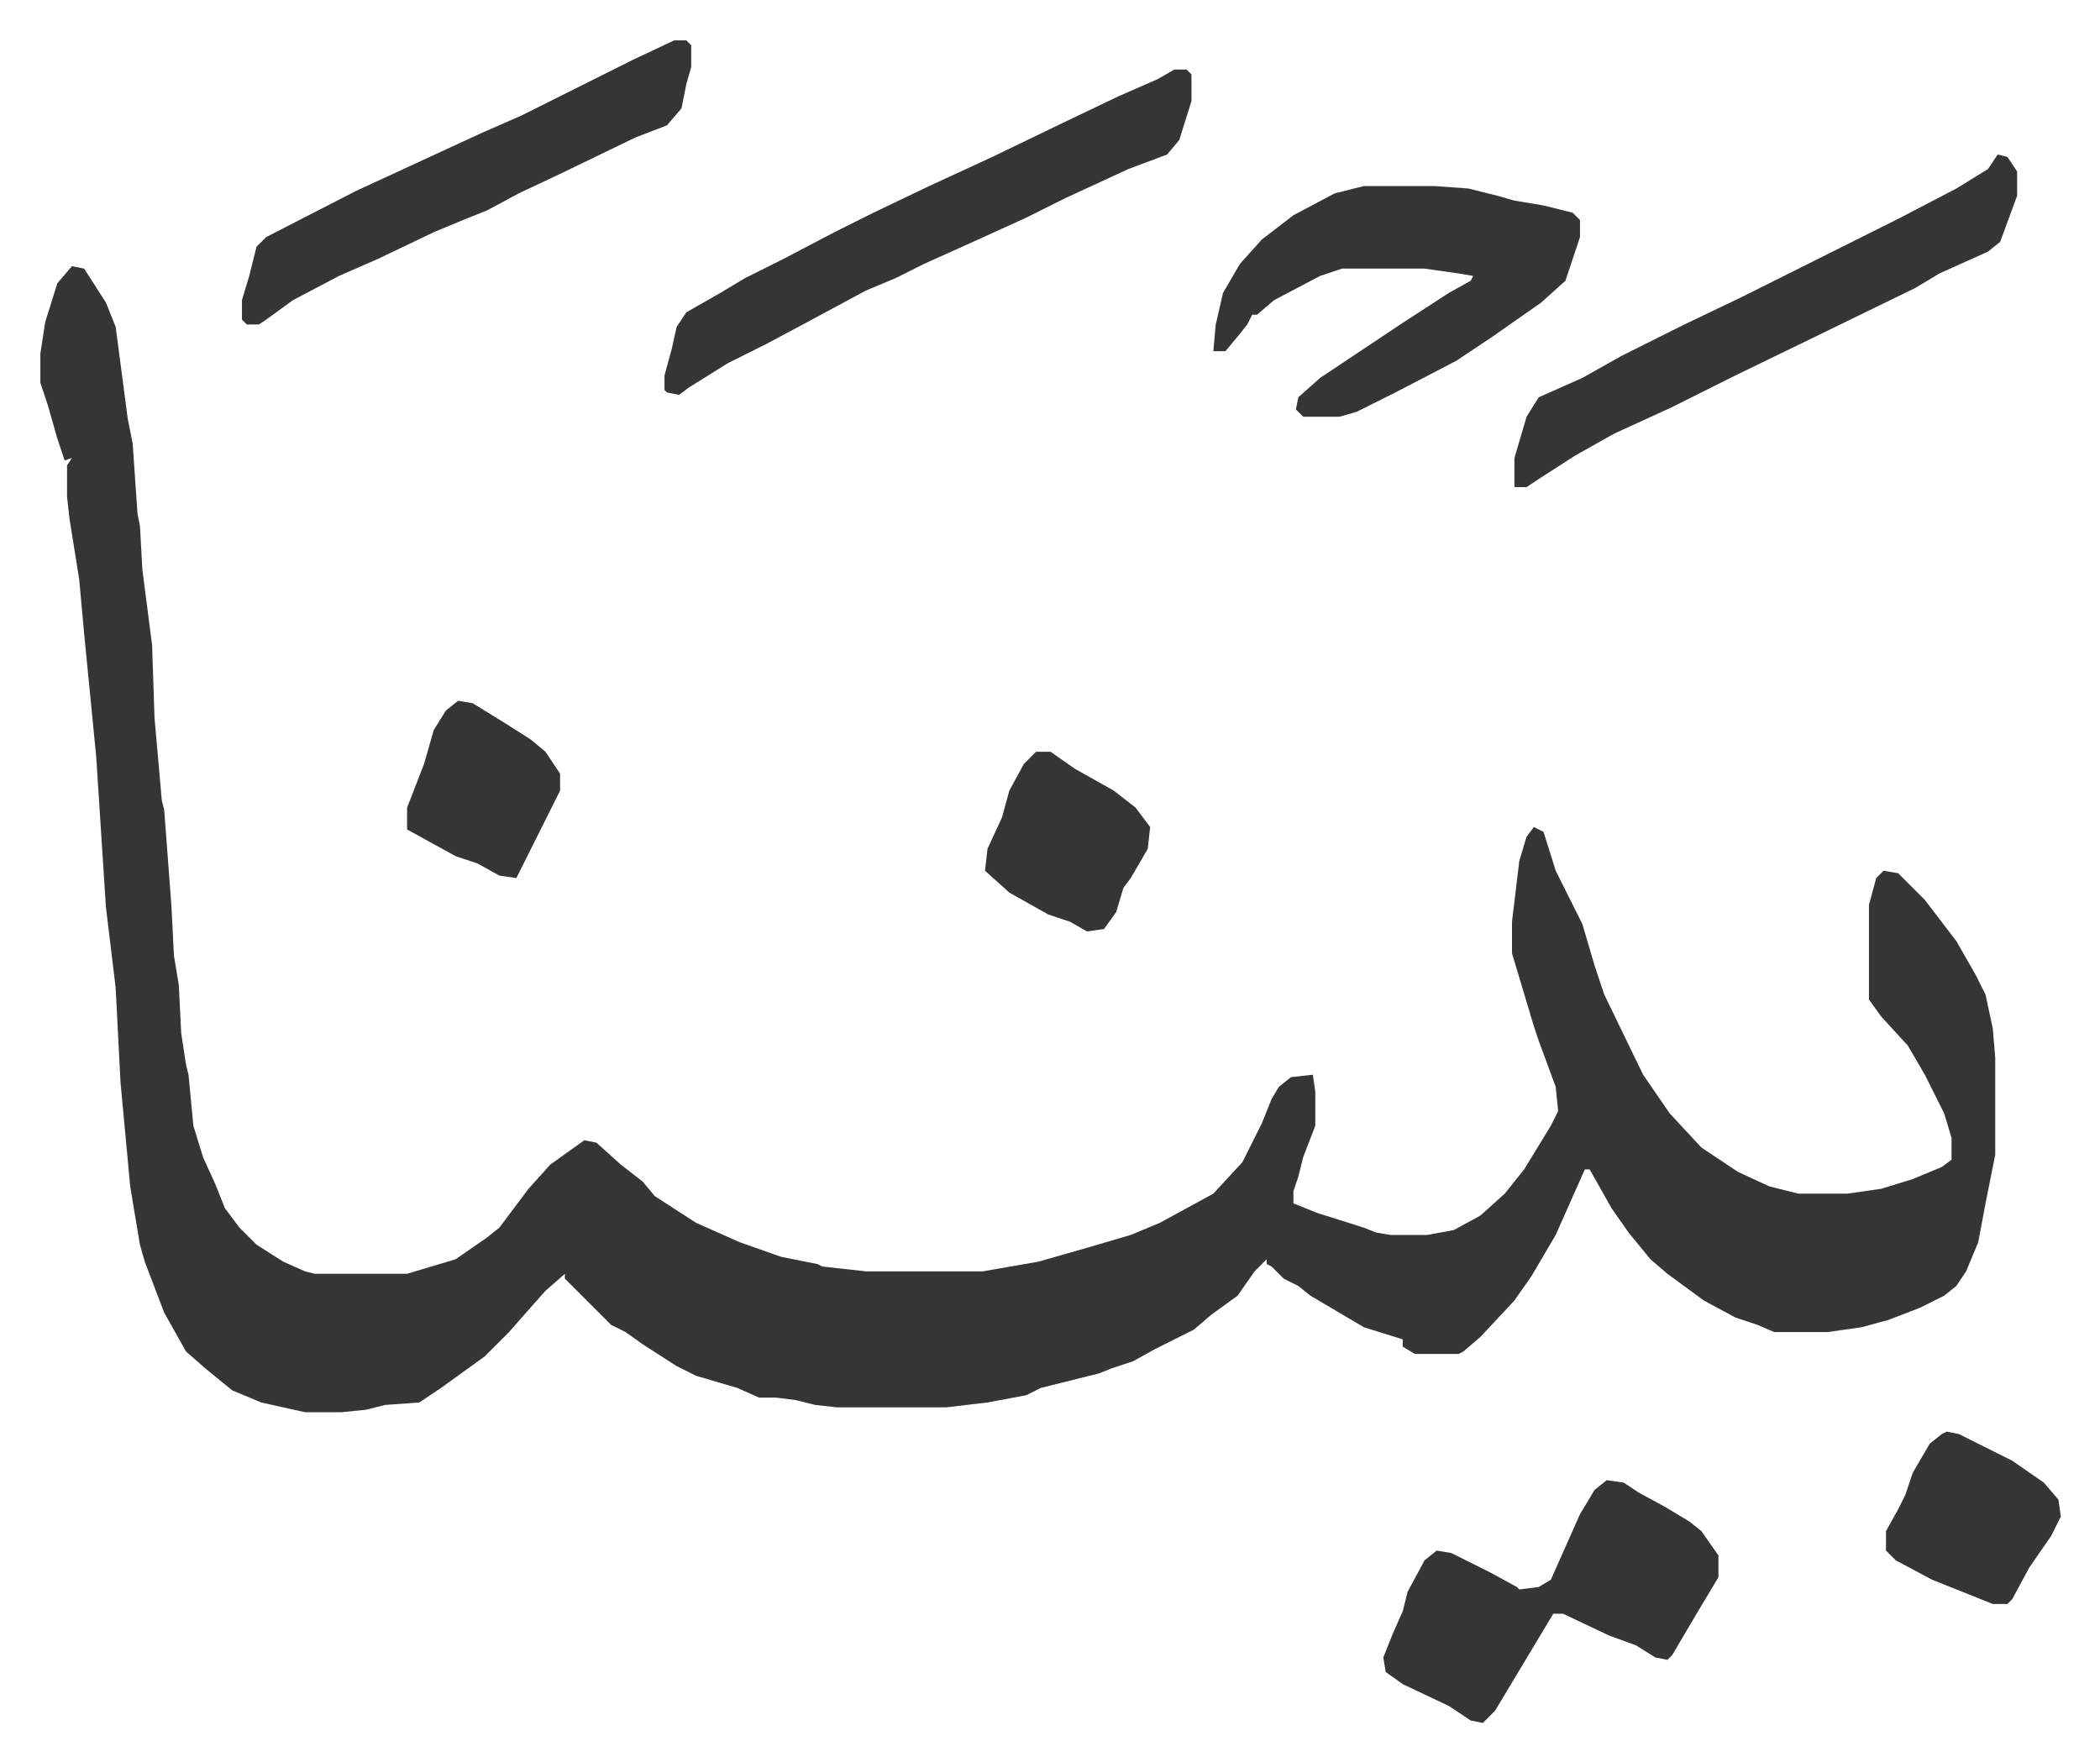 <svg xmlns="http://www.w3.org/2000/svg" role="img" viewBox="-16.63 400.37 864.76 725.76"><path fill="#353535" id="rule_normal" d="M13 510l5 1 9 14 4 10 5 38 2 10 2 29 1 5 1 18 4 31 1 30 3 34 1 4 3 40 1 20 2 12 1 20 2 13 1 4 2 21 4 13 5 11 4 10 6 8 7 7 11 7 9 4 4 1h38l20-6 13-9 5-4 12-16 9-10 14-10 5 1 10 9 9 7 5 6 17 11 18 8 17 6 15 3 2 1 18 2h48l23-4 21-6 17-5 12-5 22-12 12-13 8-16 4-10 3-5 5-4 9-1 1 7v14l-5 13-2 8-2 6v5l10 4 19 6 5 2 6 1h15l11-2 11-6 10-9 8-10 11-18 3-6-1-10-7-19-2-6-9-30v-13l3-25 3-10 3-4 4 2 5 16 8 16 3 6 5 17 4 12 16 33 11 16 13 14 15 10 13 6 12 3h20l14-2 13-4 12-5 4-3v-9l-3-10-8-16-7-12-11-12-5-7v-39l3-11 3-3 6 1 11 11 13 17 8 14 4 8 3 14 1 12v40l-4 20-3 16-5 12-4 6-5 4-10 5-13 5-11 3-14 2h-22l-7-3-9-3-13-7-15-11-7-6-9-11-7-10-9-16h-2l-12 27-10 17-7 10-14 15-7 6-2 1h-18l-5-3v-3l-16-5-22-13-5-4-6-3-5-5-2-1v-2l-5 5-7 10-11 8-7 6-16 8-9 5-9 3-5 2-8 2-16 4-6 3-16 3-17 2h-45l-9-1-8-2-8-1h-7l-9-4-17-5-8-4-14-9-7-5-6-3-9-9-5-5-5-5v-2l-8 7-8 9-7 8-10 10-18 13-9 6-14 1-8 2-10 1h-15l-18-4-12-5-11-9-8-7-9-16-8-21-2-7-4-24-4-43-2-39-4-33-4-62-5-51-2-22-4-25-1-9v-13l2-3-3 1-3-9-4-14-3-9v-12l2-13 5-16zm532-33h29l14 1 12 3 7 2 12 2 12 3 3 3v7l-6 18-10 9-20 14-15 10-25 13-16 8-7 2h-15l-3-3 1-5 9-8 33-22 20-13 9-5 1-2-6-1-14-2h-34l-9 3-19 10-7 6h-2l-2 4-4 5-5 6h-5l1-11 3-13 7-12 9-10 13-10 17-9zm-78-48h5l2 2v11l-5 16-5 6-16 6-26 12-16 8-22 10-20 9-12 6-12 5-26 14-15 8-16 8-16 10-4 3-5-1-1-1v-6l3-11 2-9 4-6 14-8 10-6 16-8 21-11 16-8 23-11 26-12 29-14 23-11 16-7z"/><path fill="#353535" id="rule_normal" d="M645 1010l7 1 6 4 11 6 10 6 5 4 7 10v9l-9 15-10 17-2 2-5-1-8-5-11-4-19-9h-4l-12 20-12 20-5 5-5-1-9-6-19-9-7-5-1-6 4-10 4-9 2-8 7-13 5-4 6 1 16 8 11 6 1 1 8-1 5-3 4-9 4-9 4-9 6-10zm161-546l4 1 4 6v10l-7 19-5 4-20 9-10 6-39 19-35 17-26 13-24 11-16 9-14 9-6 4h-5v-12l5-17 5-8 18-8 16-9 26-13 23-11 50-25 16-8 23-12 13-8zm-545-47h5l2 2v9l-2 7-2 10-6 7-13 5-31 15-17 8-13 7-10 4-12 5-23 11-16 7-19 10-11 8-3 2h-5l-2-2v-8l3-10 3-12 4-4 37-19 26-12 26-12 16-7 16-8 30-15zm524 573l5 1 22 11 13 9 6 7 1 7-4 8-9 13-7 13-2 2h-6l-10-4-15-6-15-8-4-4v-8l5-9 3-6 3-9 7-12 5-4zM410 710h6l10 7 16 9 9 7 6 8-1 9-7 12-3 4-3 10-5 7-7 1-7-4-9-3-16-9-10-9 1-9 6-13 3-11 6-11zm-238-21l6 1 13 8 11 7 6 5 6 9v7l-7 14-5 10-6 12-7-1-9-5-9-3-20-11v-9l7-18 4-14 5-8z"/></svg>
